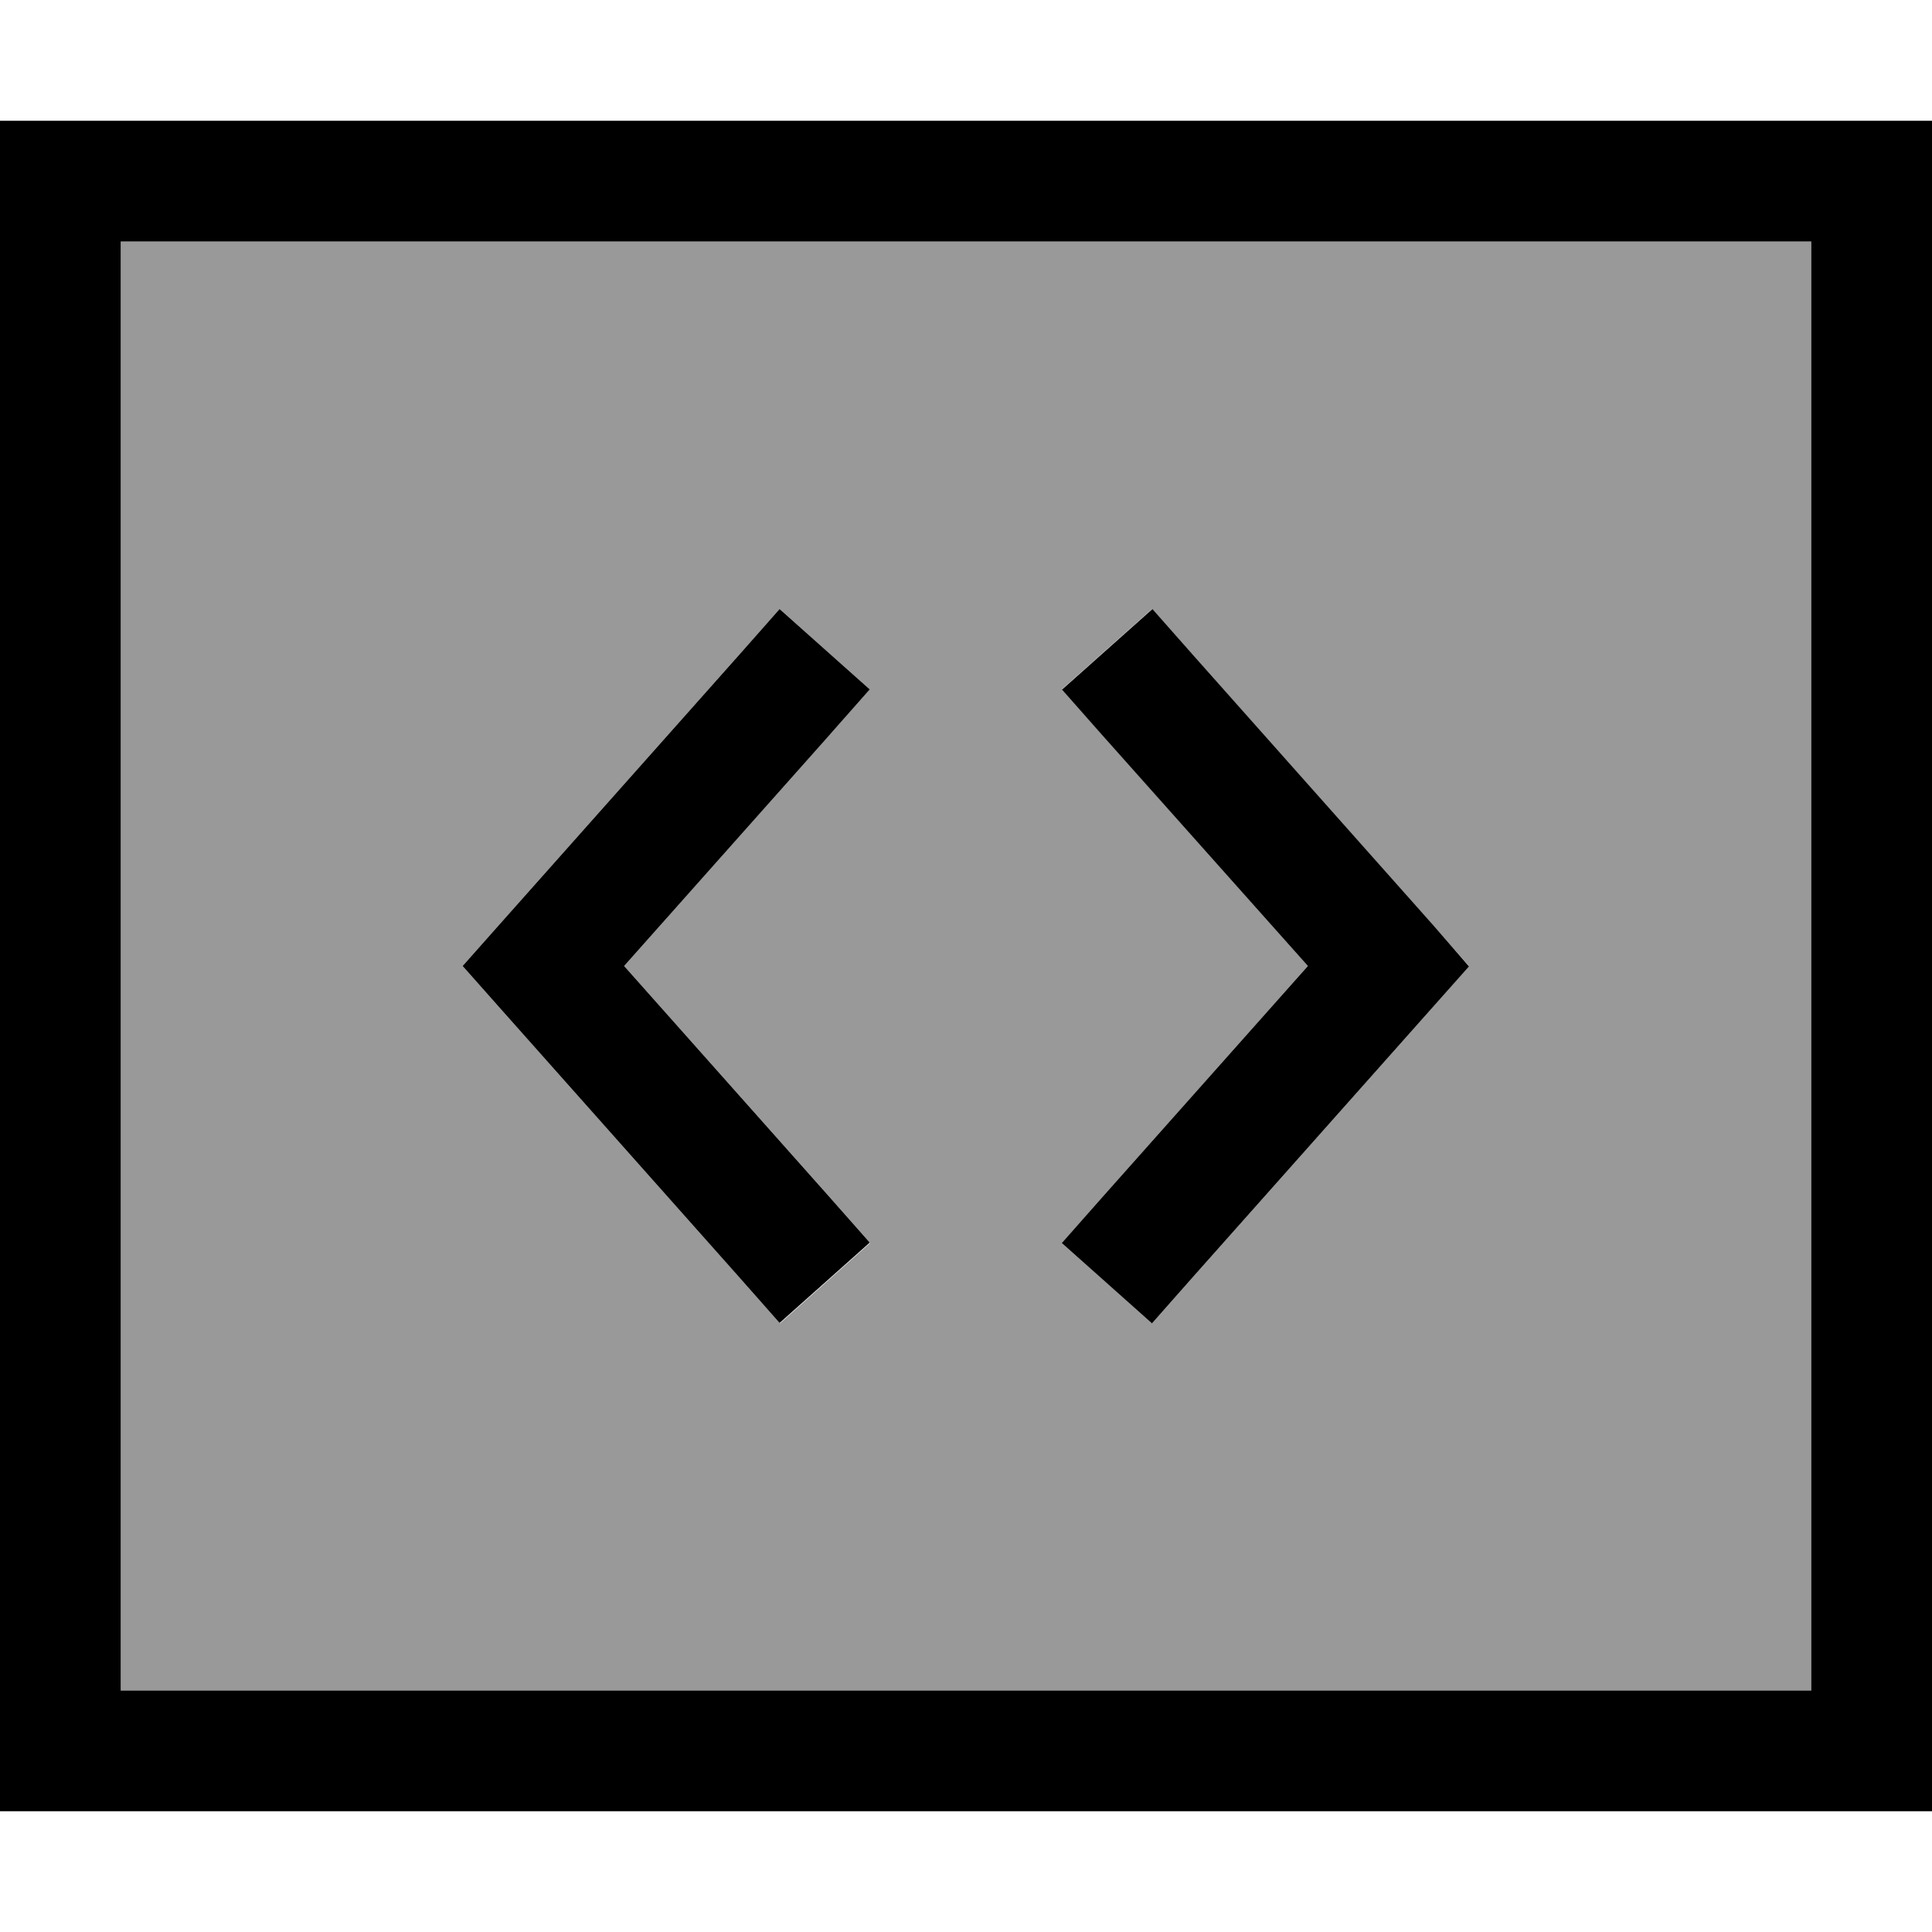 <svg xmlns="http://www.w3.org/2000/svg" viewBox="0 0 512 512"><!--! Font Awesome Pro 6.7.2 by @fontawesome - https://fontawesome.com License - https://fontawesome.com/license (Commercial License) Copyright 2024 Fonticons, Inc. --><defs><style>.fa-secondary{opacity:.4}</style></defs><path class="fa-secondary" d="M32 64l0 384 448 0 0-384L32 64zm90.6 192l9.4-10.6 64-72 10.6-12 23.9 21.3-10.6 12L165.4 256 220 317.4l10.6 12-23.9 21.3-10.6-12-64-72L122.6 256zm158.8-73.3l23.9-21.3 10.6 12 64 72 9.4 10.6L380 266.6l-64 72-10.6 12-23.9-21.3 10.6-12L346.6 256 292 194.6l-10.6-12z"/><path class="fa-primary" d="M480 64l0 384L32 448 32 64l448 0zM32 32L0 32 0 64 0 448l0 32 32 0 448 0 32 0 0-32 0-384 0-32-32 0L32 32zM281.4 182.7l10.6 12L346.6 256 292 317.4l-10.6 12 23.9 21.3 10.6-12 64-72 9.4-10.6L380 245.4l-64-72-10.6-12-23.9 21.3zm-61.5 12l10.6-12-23.9-21.3-10.6 12-64 72L122.6 256l9.4 10.6 64 72 10.6 12 23.9-21.3-10.6-12L165.4 256 220 194.6z"/></svg>